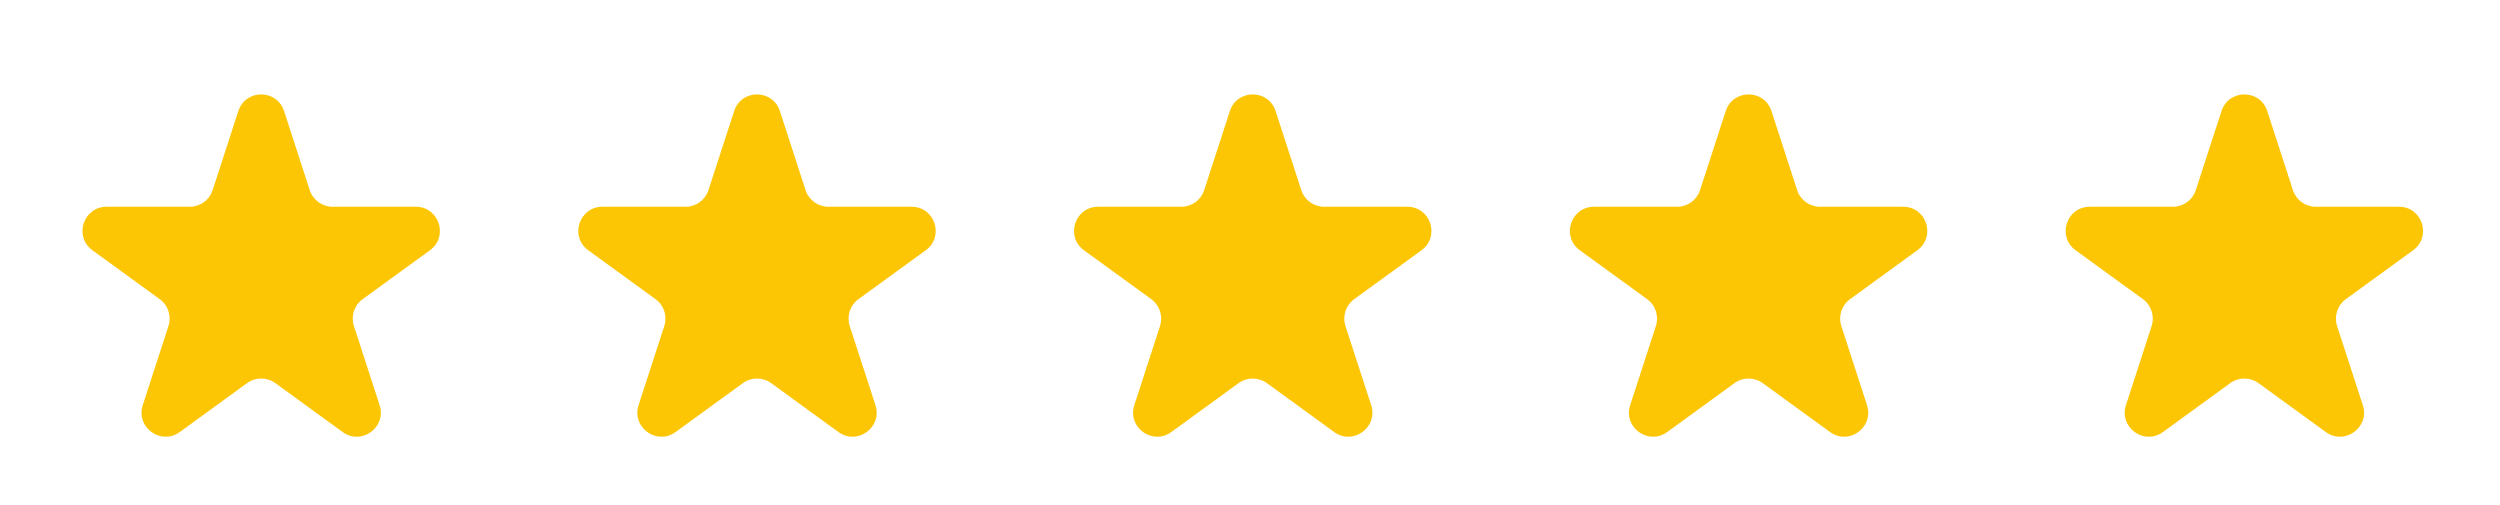 <svg width="104" height="21" viewBox="0 0 104 21" fill="none" xmlns="http://www.w3.org/2000/svg">
<path d="M9.915 4.619C10.214 3.697 11.517 3.697 11.817 4.619L12.886 7.911C13.02 8.323 13.404 8.601 13.837 8.601H17.299C18.267 8.601 18.67 9.841 17.886 10.411L15.086 12.445C14.736 12.7 14.589 13.151 14.723 13.563L15.793 16.855C16.092 17.776 15.037 18.542 14.254 17.973L11.454 15.938C11.103 15.684 10.628 15.684 10.278 15.938L7.478 17.973C6.694 18.542 5.64 17.776 5.939 16.855L7.008 13.563C7.142 13.151 6.996 12.7 6.645 12.445L3.845 10.411C3.061 9.841 3.464 8.601 4.433 8.601H7.894C8.327 8.601 8.711 8.323 8.845 7.911L9.915 4.619Z" fill="#FCC605"/>
<path d="M30.541 4.619C30.84 3.697 32.143 3.697 32.443 4.619L33.512 7.911C33.646 8.323 34.03 8.601 34.463 8.601H37.925C38.893 8.601 39.296 9.841 38.512 10.411L35.712 12.445C35.362 12.7 35.215 13.151 35.349 13.563L36.419 16.855C36.718 17.776 35.663 18.542 34.88 17.973L32.08 15.938C31.729 15.684 31.254 15.684 30.904 15.938L28.104 17.973C27.32 18.542 26.265 17.776 26.565 16.855L27.634 13.563C27.768 13.151 27.622 12.7 27.271 12.445L24.471 10.411C23.687 9.841 24.09 8.601 25.059 8.601H28.52C28.953 8.601 29.337 8.323 29.471 7.911L30.541 4.619Z" fill="#FCC605"/>
<path d="M51.163 4.619C51.462 3.697 52.766 3.697 53.065 4.619L54.134 7.911C54.268 8.323 54.652 8.601 55.085 8.601H58.547C59.515 8.601 59.918 9.841 59.134 10.411L56.334 12.445C55.984 12.7 55.837 13.151 55.971 13.563L57.041 16.855C57.34 17.776 56.285 18.542 55.502 17.973L52.702 15.938C52.351 15.684 51.877 15.684 51.526 15.938L48.726 17.973C47.942 18.542 46.888 17.776 47.187 16.855L48.257 13.563C48.39 13.151 48.244 12.7 47.893 12.445L45.093 10.411C44.309 9.841 44.712 8.601 45.681 8.601H49.142C49.575 8.601 49.959 8.323 50.093 7.911L51.163 4.619Z" fill="#FCC605"/>
<path d="M71.791 4.619C72.09 3.697 73.393 3.697 73.693 4.619L74.762 7.911C74.896 8.323 75.28 8.601 75.713 8.601H79.175C80.143 8.601 80.546 9.841 79.762 10.411L76.962 12.445C76.612 12.7 76.465 13.151 76.599 13.563L77.668 16.855C77.968 17.776 76.913 18.542 76.13 17.973L73.329 15.938C72.979 15.684 72.504 15.684 72.154 15.938L69.354 17.973C68.57 18.542 67.516 17.776 67.815 16.855L68.885 13.563C69.018 13.151 68.872 12.7 68.521 12.445L65.721 10.411C64.937 9.841 65.34 8.601 66.309 8.601H69.77C70.203 8.601 70.587 8.323 70.721 7.911L71.791 4.619Z" fill="#FCC605"/>
<path d="M92.415 4.619C92.714 3.697 94.017 3.697 94.317 4.619L95.386 7.911C95.52 8.323 95.904 8.601 96.337 8.601H99.799C100.767 8.601 101.17 9.841 100.386 10.411L97.586 12.445C97.236 12.7 97.089 13.151 97.223 13.563L98.293 16.855C98.592 17.776 97.537 18.542 96.754 17.973L93.954 15.938C93.603 15.684 93.128 15.684 92.778 15.938L89.978 17.973C89.194 18.542 88.14 17.776 88.439 16.855L89.508 13.563C89.642 13.151 89.496 12.7 89.145 12.445L86.345 10.411C85.561 9.841 85.964 8.601 86.933 8.601H90.394C90.827 8.601 91.211 8.323 91.345 7.911L92.415 4.619Z" fill="#FCC605"/>
</svg>

